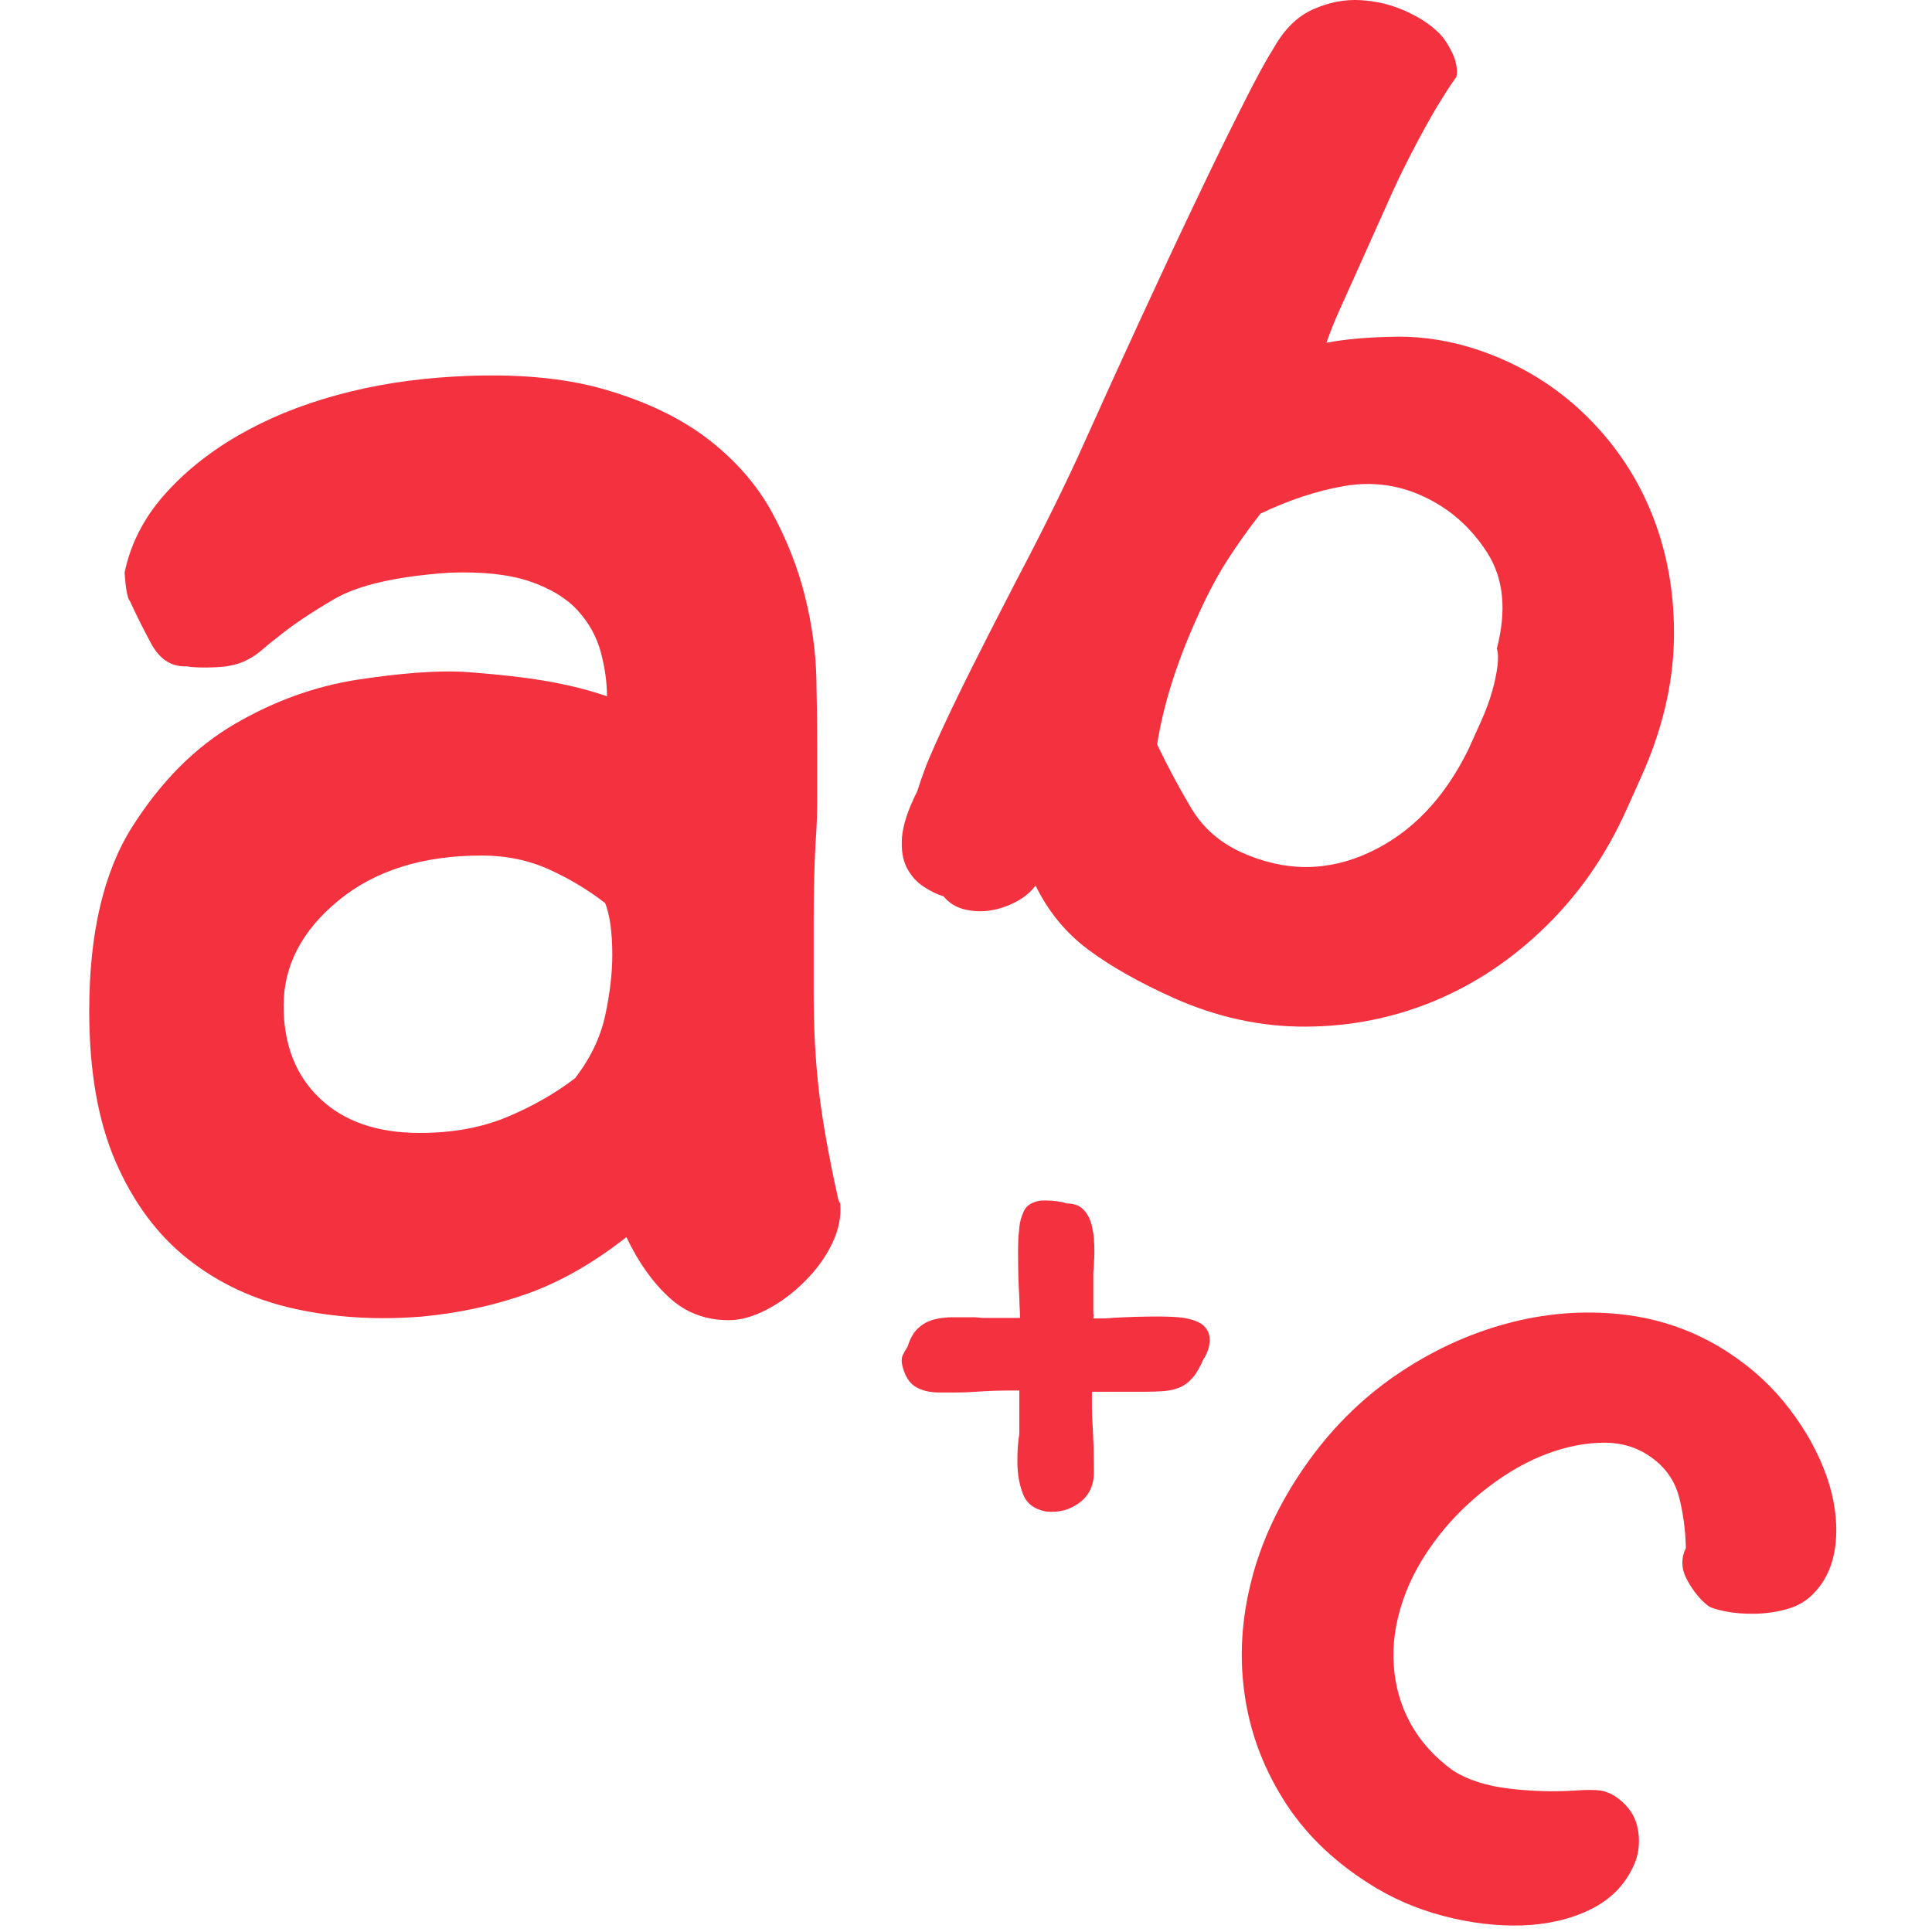<svg xmlns="http://www.w3.org/2000/svg" width="280" height="280" viewBox="0 0 280 280" fill="none"><g clip-path="url(#clip0_1_2)"><path d="M66.968 97.353C63.04 97.182 58.007 97.565 51.856 98.498C45.712 99.446 39.778 101.574 34.061 104.903C28.334 108.233 23.389 113.188 19.205 119.759C15.026 126.33 12.932 135.247 12.932 146.52C12.932 155.224 14.216 162.52 16.777 168.408C19.338 174.296 22.833 178.997 27.27 182.498C31.708 185.993 36.829 188.386 42.636 189.664C48.441 190.948 54.587 191.332 61.078 190.813C66.543 190.306 71.662 189.193 76.444 187.484C81.221 185.775 86.003 183.046 90.782 179.293C92.483 182.876 94.536 185.781 96.931 187.997C99.318 190.219 102.218 191.332 105.633 191.332C107.342 191.332 109.175 190.813 111.137 189.794C113.104 188.769 114.943 187.401 116.646 185.692C118.352 183.989 119.673 182.156 120.618 180.183C121.556 178.22 121.933 176.304 121.773 174.424L121.509 173.917C120.139 167.771 119.207 162.52 118.687 158.165C118.18 153.811 117.923 149.072 117.923 143.951C117.923 140.709 117.923 137.214 117.923 133.455C117.923 129.53 118.008 125.858 118.179 122.441C118.347 120.219 118.433 118.086 118.433 116.041C118.433 113.825 118.433 111.774 118.433 109.895V107.85C118.433 105.287 118.397 102.092 118.311 98.239C118.215 94.402 117.669 90.43 116.641 86.335C115.616 82.239 114.031 78.231 111.906 74.296C109.77 70.371 106.74 66.871 102.818 63.795C98.888 60.724 93.894 58.285 87.838 56.499C81.772 54.707 74.385 54.07 65.684 54.583C59.703 54.925 54.067 55.815 48.78 57.271C43.491 58.715 38.706 60.678 34.445 63.153C30.171 65.633 26.587 68.539 23.685 71.863C20.78 75.192 18.903 78.905 18.054 83.001C18.22 85.394 18.478 86.755 18.823 87.103C19.677 88.977 20.7 91.033 21.894 93.249C23.093 95.465 24.716 96.573 26.762 96.573H27.015C28.046 96.739 29.493 96.791 31.37 96.697C33.252 96.614 34.79 96.226 35.984 95.548C36.662 95.206 37.34 94.735 38.029 94.14C38.707 93.544 39.391 92.98 40.082 92.473C42.128 90.765 44.895 88.89 48.401 86.845C51.896 84.794 57.488 83.515 65.178 82.997C69.955 82.826 73.836 83.251 76.832 84.276C79.812 85.301 82.119 86.71 83.748 88.501C85.371 90.293 86.474 92.302 87.072 94.518C87.665 96.734 87.968 98.872 87.968 100.918C85.578 100.064 82.72 99.344 79.396 98.743C76.055 98.161 71.916 97.695 66.968 97.353ZM87.711 130.897C88.05 131.757 88.304 132.818 88.485 134.103C88.648 135.376 88.739 136.791 88.739 138.328C88.739 141.057 88.389 143.998 87.711 147.167C87.027 150.325 85.575 153.355 83.356 156.254C80.446 158.476 77.168 160.35 73.494 161.883C69.82 163.421 65.6 164.193 60.821 164.193C54.672 164.193 49.851 162.526 46.356 159.196C42.853 155.872 41.103 151.387 41.103 145.754C41.103 139.949 43.749 134.87 49.046 130.515C54.338 126.165 61.251 123.991 69.79 123.991C73.378 123.991 76.656 124.675 79.646 126.036C82.631 127.402 85.314 129.022 87.711 130.897Z" fill="#F4313F"></path><path d="M133.83 128.479C134.855 129.163 135.823 129.629 136.743 129.903C137.507 130.835 138.485 131.451 139.674 131.767C140.867 132.073 142.084 132.151 143.359 131.975C144.606 131.799 145.854 131.405 147.107 130.768C148.345 130.152 149.334 129.333 150.08 128.339C151.934 132.13 154.492 135.241 157.765 137.665C161.037 140.088 165.133 142.402 170.052 144.613C176.333 147.425 182.723 148.818 189.242 148.787C195.762 148.762 201.975 147.514 207.888 145.064C213.781 142.609 219.176 139.016 224.044 134.242C228.921 129.483 232.81 123.839 235.735 117.314L237.889 112.514C240.871 105.875 242.436 99.326 242.591 92.884C242.736 86.452 241.731 80.461 239.567 74.905C237.408 69.343 234.161 64.461 229.853 60.23C225.535 56.009 220.439 52.872 214.557 50.821C210.455 49.418 206.396 48.75 202.388 48.797C198.369 48.854 194.989 49.139 192.229 49.683C192.772 48.14 193.368 46.643 194.031 45.162C194.694 43.686 195.383 42.153 196.107 40.548L201.736 27.991C202.73 25.775 203.942 23.331 205.366 20.643C206.79 17.96 208.016 15.807 209.037 14.202C209.601 13.275 210.28 12.244 211.083 11.126C211.274 10.028 211.046 8.812 210.384 7.48C209.721 6.155 209.017 5.176 208.271 4.534C207.137 3.447 205.583 2.447 203.617 1.567C201.649 0.687 199.511 0.164 197.217 0.024C194.912 -0.116 192.603 0.324 190.299 1.355C187.974 2.386 186.047 4.322 184.473 7.17C183.51 8.661 182.019 11.39 180.031 15.372C178.016 19.349 175.754 23.988 173.237 29.28C170.706 34.578 168.028 40.3 165.212 46.42C162.384 52.551 159.655 58.568 157.004 64.466C155.901 66.942 154.503 69.888 152.805 73.347C151.107 76.801 149.279 80.378 147.326 84.086C145.141 88.285 143.018 92.459 140.926 96.617C138.834 100.785 137.073 104.462 135.637 107.667C134.974 109.143 134.433 110.411 134.029 111.494C133.625 112.571 133.26 113.627 132.942 114.663C131.601 117.314 130.871 119.54 130.726 121.322C130.594 123.114 130.822 124.584 131.409 125.739C131.997 126.884 132.797 127.801 133.83 128.479ZM173.277 89.969L173.779 88.855C175.048 86.033 176.42 83.465 177.885 81.161C179.365 78.872 180.961 76.63 182.68 74.434C186.817 72.466 190.862 71.121 194.782 70.447C198.712 69.769 202.461 70.224 206.028 71.83C209.974 73.591 213.123 76.346 215.525 80.079C217.922 83.812 218.383 88.452 216.928 94.013C217.13 94.541 217.156 95.375 217.032 96.488C216.892 97.612 216.634 98.865 216.24 100.237C215.851 101.625 215.313 103.049 214.655 104.514C213.987 105.994 213.382 107.351 212.827 108.578C209.327 115.729 204.537 120.716 198.473 123.533C192.405 126.355 186.232 126.366 179.952 123.549C176.746 122.099 174.292 119.934 172.573 117.019C170.844 114.104 169.259 111.131 167.803 108.113L167.704 107.854C168.596 102.205 170.471 96.24 173.277 89.969Z" fill="#F4313F"></path><path d="M218.197 191.864C212.568 193.407 207.224 195.908 202.161 199.398C197.106 202.888 192.752 207.269 189.091 212.535C185.445 217.791 182.872 223.228 181.417 228.851C179.957 234.474 179.595 239.989 180.355 245.379C181.085 250.775 182.939 255.864 185.901 260.645C188.847 265.429 192.969 269.515 198.293 272.916C201.591 275.039 205.2 276.624 209.12 277.659C213.056 278.7 216.856 279.156 220.563 279.047C224.26 278.923 227.564 278.162 230.463 276.748C233.363 275.34 235.45 273.237 236.719 270.473C237.459 268.945 237.693 267.246 237.423 265.388C237.143 263.513 236.222 261.97 234.637 260.733C233.798 260.081 232.944 259.676 232.084 259.521C231.22 259.381 229.914 259.376 228.154 259.505C225.14 259.702 221.981 259.604 218.683 259.215C215.384 258.817 212.681 257.942 210.579 256.606C207.897 254.654 205.842 252.376 204.417 249.771C202.993 247.156 202.19 244.349 201.994 241.331C201.776 238.317 202.226 235.2 203.309 231.994C204.386 228.779 206.136 225.636 208.538 222.55C210.578 219.94 212.991 217.573 215.772 215.461C218.542 213.349 221.379 211.754 224.227 210.687C227.096 209.616 229.876 209.087 232.584 209.087C235.277 209.097 237.659 209.895 239.709 211.5C241.579 212.955 242.796 214.813 243.37 217.066C243.945 219.313 244.266 221.742 244.328 224.357C243.593 225.884 243.655 227.432 244.525 229.011C245.394 230.591 246.389 231.823 247.523 232.703C247.89 232.993 248.724 233.267 250.013 233.526C251.318 233.79 252.758 233.904 254.368 233.873C255.963 233.848 257.537 233.614 259.09 233.169C260.639 232.734 261.928 231.937 262.969 230.792C264.776 228.892 265.796 226.422 266.055 223.393C266.32 220.364 265.868 217.195 264.699 213.875C263.518 210.557 261.737 207.32 259.313 204.156C256.895 200.992 253.959 198.273 250.469 196.001C245.788 192.945 240.641 191.112 235.048 190.491C229.454 189.871 223.826 190.326 218.197 191.864Z" fill="#F4313F"></path><path d="M141.763 190.947C141.51 190.917 141.225 190.906 140.914 190.906C139.966 190.906 139.017 190.906 138.068 190.906C137.118 190.906 136.217 191.014 135.363 191.232C134.509 191.455 133.752 191.864 133.09 192.464C132.427 193.065 131.902 193.971 131.531 195.167C131.213 195.669 130.971 196.099 130.814 196.451C130.656 196.793 130.638 197.29 130.768 197.911C131.143 199.433 131.79 200.459 132.712 200.997C133.623 201.541 134.749 201.806 136.075 201.806C136.96 201.806 137.812 201.806 138.636 201.806C139.516 201.806 140.402 201.775 141.287 201.712C142.172 201.65 143.026 201.604 143.845 201.572C144.663 201.546 145.523 201.525 146.403 201.525H147.729V206.838C147.729 207.024 147.729 207.277 147.729 207.588C147.729 207.847 147.703 208.132 147.635 208.442C147.573 208.95 147.522 209.472 147.49 210.005C147.459 210.544 147.448 211.155 147.448 211.855C147.448 213.558 147.713 215.112 148.246 216.504C148.784 217.897 149.908 218.751 151.612 219.062C153.45 219.254 155.06 218.824 156.448 217.778C157.841 216.738 158.535 215.267 158.535 213.367C158.535 212.227 158.519 211.078 158.493 209.908C158.457 208.738 158.405 207.619 158.348 206.542C158.286 205.656 158.249 204.839 158.249 204.077C158.249 203.321 158.249 202.529 158.249 201.706H165.835C166.912 201.706 167.855 201.675 168.684 201.607C169.496 201.55 170.258 201.369 170.952 201.089C171.651 200.799 172.277 200.327 172.852 199.665C173.421 199.002 173.955 198.069 174.462 196.874L174.561 196.775C175.063 195.889 175.322 195.035 175.322 194.217C175.322 193.647 175.193 193.155 174.939 192.74C174.685 192.332 174.375 192.015 173.991 191.793C173.608 191.57 173.204 191.399 172.759 191.27C172.314 191.146 171.91 191.047 171.528 190.986C171.02 190.924 170.466 190.882 169.871 190.846C169.27 190.815 168.587 190.799 167.831 190.799C166.815 190.799 165.749 190.815 164.61 190.846C163.47 190.882 162.362 190.928 161.296 190.986C160.783 191.053 160.281 191.079 159.774 191.079C159.339 191.079 158.883 191.079 158.449 191.079C158.506 190.577 158.526 190.391 158.501 190.515C158.459 190.64 158.449 190.453 158.449 189.946V184.452C158.449 184.328 158.459 184.126 158.501 183.842C158.526 183.551 158.542 183.319 158.542 183.127C158.604 182.309 158.625 181.393 158.589 180.383C158.558 179.367 158.429 178.42 158.211 177.534C157.993 176.648 157.589 175.908 157.024 175.307C156.461 174.706 155.631 174.411 154.56 174.411C154.047 174.214 153.373 174.095 152.52 174.028C151.67 173.966 151.049 173.966 150.67 174.028C149.542 174.219 148.775 174.712 148.398 175.498C148.02 176.296 147.792 177.093 147.73 177.922C147.672 178.424 147.616 178.978 147.584 179.579C147.553 180.18 147.543 180.863 147.543 181.619C147.543 182.634 147.564 183.7 147.584 184.84C147.615 185.974 147.672 187.082 147.73 188.153C147.73 188.474 147.746 188.946 147.782 189.583C147.813 190.215 147.834 190.686 147.834 191.002H142.521C142.271 190.994 142.017 190.984 141.763 190.947Z" fill="#F4313F"></path></g><defs><clipPath id="clip0_1_2"><rect width="279.063" height="279.063" fill="white"></rect></clipPath></defs></svg>